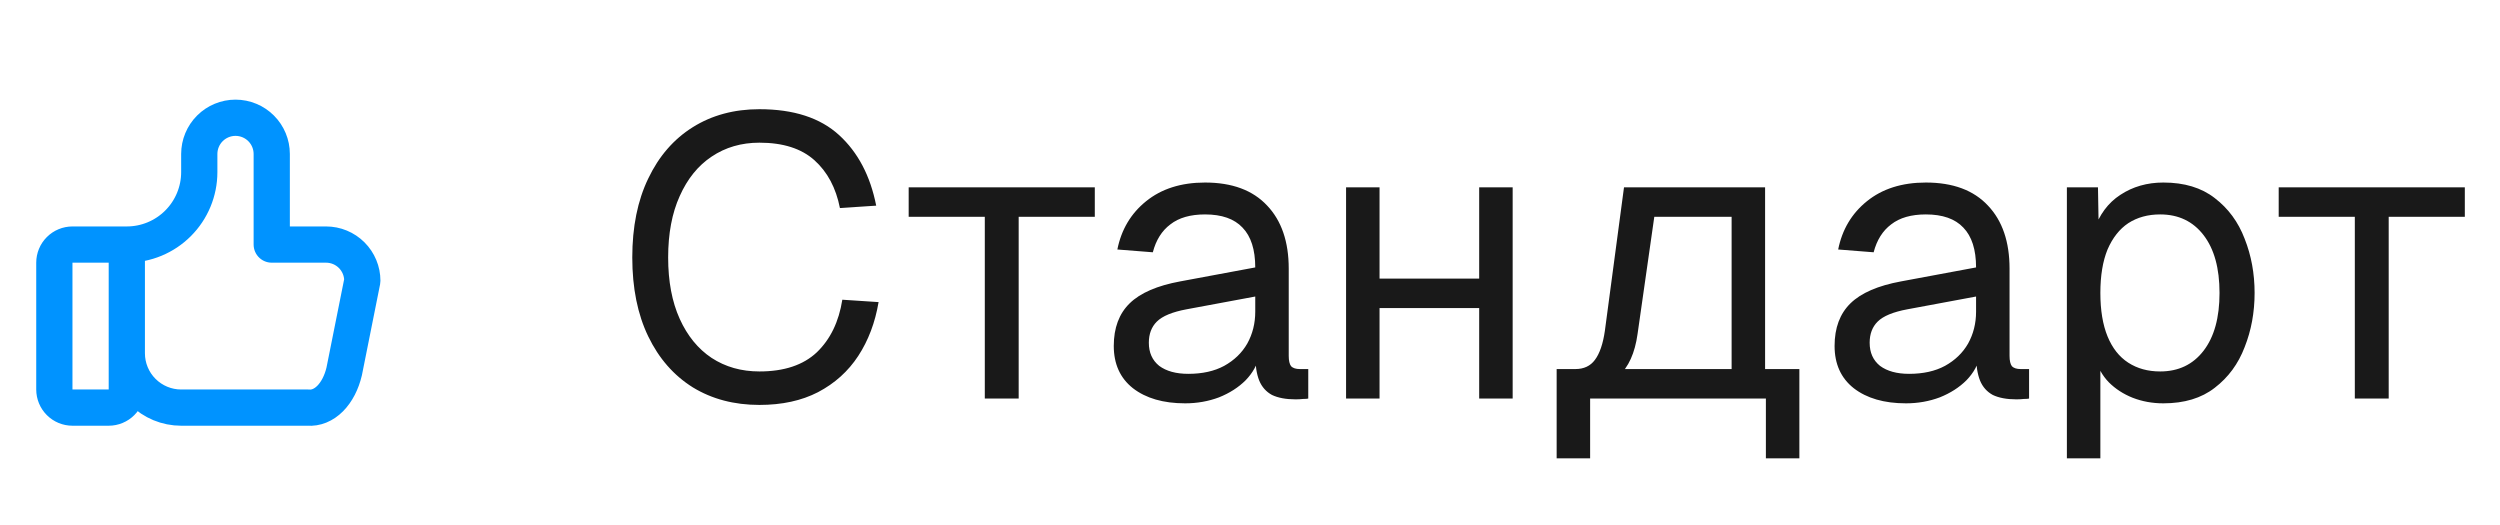 <?xml version="1.0" encoding="UTF-8"?> <svg xmlns="http://www.w3.org/2000/svg" width="138" height="29" viewBox="0 0 138 29" fill="none"><g clip-path="url(#clip0_423_598)"><path d="M7 13.5V21.5C7 21.765 6.895 22.02 6.707 22.207C6.52 22.395 6.265 22.5 6 22.5H4C3.735 22.5 3.48 22.395 3.293 22.207C3.105 22.02 3 21.765 3 21.5V14.5C3 14.235 3.105 13.98 3.293 13.793C3.48 13.605 3.735 13.5 4 13.5H7ZM7 13.5C8.061 13.5 9.078 13.079 9.828 12.328C10.579 11.578 11 10.561 11 9.5V8.5C11 7.97 11.211 7.461 11.586 7.086C11.961 6.711 12.47 6.5 13 6.5C13.53 6.5 14.039 6.711 14.414 7.086C14.789 7.461 15 7.97 15 8.5V13.5H18C18.53 13.5 19.039 13.711 19.414 14.086C19.789 14.461 20 14.97 20 15.5L19 20.5C18.856 21.113 18.583 21.64 18.223 22.001C17.862 22.362 17.433 22.537 17 22.5H10C9.204 22.5 8.441 22.184 7.879 21.621C7.316 21.059 7 20.296 7 19.5" stroke="#0093FF" stroke-width="2" stroke-linecap="round" stroke-linejoin="round"></path></g><path d="M41.92 22.352C40.527 22.352 39.302 22.029 38.246 21.384C37.19 20.724 36.369 19.785 35.782 18.568C35.195 17.351 34.902 15.899 34.902 14.212C34.902 12.525 35.195 11.073 35.782 9.856C36.369 8.624 37.19 7.678 38.246 7.018C39.302 6.358 40.527 6.028 41.92 6.028C43.812 6.028 45.279 6.505 46.32 7.458C47.361 8.411 48.043 9.709 48.366 11.352L46.364 11.484C46.144 10.369 45.675 9.489 44.956 8.844C44.237 8.199 43.225 7.876 41.92 7.876C40.923 7.876 40.043 8.133 39.28 8.646C38.532 9.145 37.945 9.871 37.52 10.824C37.095 11.763 36.882 12.892 36.882 14.212C36.882 15.532 37.095 16.661 37.52 17.6C37.945 18.539 38.532 19.257 39.28 19.756C40.043 20.255 40.923 20.504 41.92 20.504C43.284 20.504 44.34 20.152 45.088 19.448C45.836 18.729 46.305 17.761 46.496 16.544L48.498 16.676C48.307 17.805 47.933 18.795 47.376 19.646C46.819 20.497 46.078 21.164 45.154 21.648C44.245 22.117 43.167 22.352 41.92 22.352ZM54.361 22V11.968H50.159V10.34H60.433V11.968H56.231V22H54.361ZM65.418 22.264C64.215 22.264 63.254 21.985 62.536 21.428C61.832 20.871 61.48 20.093 61.48 19.096C61.48 18.099 61.773 17.314 62.36 16.742C62.946 16.17 63.878 15.767 65.154 15.532L69.29 14.762C69.29 13.779 69.055 13.046 68.586 12.562C68.131 12.078 67.442 11.836 66.518 11.836C65.711 11.836 65.073 12.019 64.604 12.386C64.134 12.738 63.812 13.251 63.636 13.926L61.678 13.772C61.898 12.672 62.426 11.785 63.262 11.11C64.112 10.421 65.198 10.076 66.518 10.076C68.014 10.076 69.158 10.501 69.95 11.352C70.742 12.188 71.138 13.347 71.138 14.828V19.646C71.138 19.91 71.182 20.101 71.27 20.218C71.372 20.321 71.534 20.372 71.754 20.372H72.216V22C72.157 22.015 72.062 22.022 71.93 22.022C71.798 22.037 71.658 22.044 71.512 22.044C70.984 22.044 70.551 21.963 70.214 21.802C69.891 21.626 69.656 21.362 69.51 21.01C69.363 20.643 69.29 20.167 69.29 19.58L69.51 19.624C69.407 20.123 69.158 20.577 68.762 20.988C68.366 21.384 67.874 21.699 67.288 21.934C66.701 22.154 66.078 22.264 65.418 22.264ZM65.594 20.636C66.371 20.636 67.031 20.489 67.574 20.196C68.131 19.888 68.556 19.477 68.85 18.964C69.143 18.436 69.29 17.849 69.29 17.204V16.368L65.506 17.072C64.714 17.219 64.164 17.446 63.856 17.754C63.562 18.047 63.416 18.436 63.416 18.92C63.416 19.463 63.606 19.888 63.988 20.196C64.384 20.489 64.919 20.636 65.594 20.636ZM74.303 22V10.34H76.151V22H74.303ZM81.651 22V10.34H83.499V22H81.651ZM75.183 17.006V15.378H82.619V17.006H75.183ZM85.927 21.494V20.372H86.961C87.43 20.372 87.79 20.203 88.039 19.866C88.303 19.514 88.486 18.979 88.589 18.26L89.645 10.34H97.433V22H95.585V11.968H91.317L90.393 18.436C90.246 19.492 89.894 20.269 89.337 20.768C88.794 21.252 88.002 21.494 86.961 21.494H85.927ZM85.927 25.3V20.526H87.775V25.3H85.927ZM85.927 22V20.372H98.599V22H85.927ZM97.477 25.3V20.372H99.325V25.3H97.477ZM105.207 22.264C104.004 22.264 103.043 21.985 102.325 21.428C101.621 20.871 101.269 20.093 101.269 19.096C101.269 18.099 101.562 17.314 102.149 16.742C102.735 16.17 103.667 15.767 104.943 15.532L109.079 14.762C109.079 13.779 108.844 13.046 108.375 12.562C107.92 12.078 107.231 11.836 106.307 11.836C105.5 11.836 104.862 12.019 104.393 12.386C103.923 12.738 103.601 13.251 103.425 13.926L101.467 13.772C101.687 12.672 102.215 11.785 103.051 11.11C103.901 10.421 104.987 10.076 106.307 10.076C107.803 10.076 108.947 10.501 109.739 11.352C110.531 12.188 110.927 13.347 110.927 14.828V19.646C110.927 19.91 110.971 20.101 111.059 20.218C111.161 20.321 111.323 20.372 111.543 20.372H112.005V22C111.946 22.015 111.851 22.022 111.719 22.022C111.587 22.037 111.447 22.044 111.301 22.044C110.773 22.044 110.34 21.963 110.003 21.802C109.68 21.626 109.445 21.362 109.299 21.01C109.152 20.643 109.079 20.167 109.079 19.58L109.299 19.624C109.196 20.123 108.947 20.577 108.551 20.988C108.155 21.384 107.663 21.699 107.077 21.934C106.49 22.154 105.867 22.264 105.207 22.264ZM105.383 20.636C106.16 20.636 106.82 20.489 107.363 20.196C107.92 19.888 108.345 19.477 108.639 18.964C108.932 18.436 109.079 17.849 109.079 17.204V16.368L105.295 17.072C104.503 17.219 103.953 17.446 103.645 17.754C103.351 18.047 103.205 18.436 103.205 18.92C103.205 19.463 103.395 19.888 103.777 20.196C104.173 20.489 104.708 20.636 105.383 20.636ZM114.092 25.3V10.34H115.808L115.852 12.848L115.588 12.716C115.881 11.851 116.365 11.198 117.04 10.758C117.729 10.303 118.521 10.076 119.416 10.076C120.575 10.076 121.521 10.362 122.254 10.934C123.002 11.506 123.552 12.254 123.904 13.178C124.271 14.102 124.454 15.099 124.454 16.17C124.454 17.241 124.271 18.238 123.904 19.162C123.552 20.086 123.002 20.834 122.254 21.406C121.521 21.978 120.575 22.264 119.416 22.264C118.815 22.264 118.25 22.161 117.722 21.956C117.209 21.751 116.769 21.465 116.402 21.098C116.05 20.731 115.808 20.299 115.676 19.8L115.94 19.492V25.3H114.092ZM119.24 20.504C120.252 20.504 121.051 20.123 121.638 19.36C122.225 18.597 122.518 17.534 122.518 16.17C122.518 14.806 122.225 13.743 121.638 12.98C121.051 12.217 120.252 11.836 119.24 11.836C118.565 11.836 117.979 11.997 117.48 12.32C116.996 12.643 116.615 13.127 116.336 13.772C116.072 14.417 115.94 15.217 115.94 16.17C115.94 17.123 116.072 17.923 116.336 18.568C116.6 19.213 116.981 19.697 117.48 20.02C117.979 20.343 118.565 20.504 119.24 20.504ZM129.986 22V11.968H125.784V10.34H136.058V11.968H131.856V22H129.986Z" fill="#191919"></path><defs><clipPath id="clip0_423_598"><rect width="24" height="24" fill="white" transform="translate(0 2.5)"></rect></clipPath></defs></svg> 
